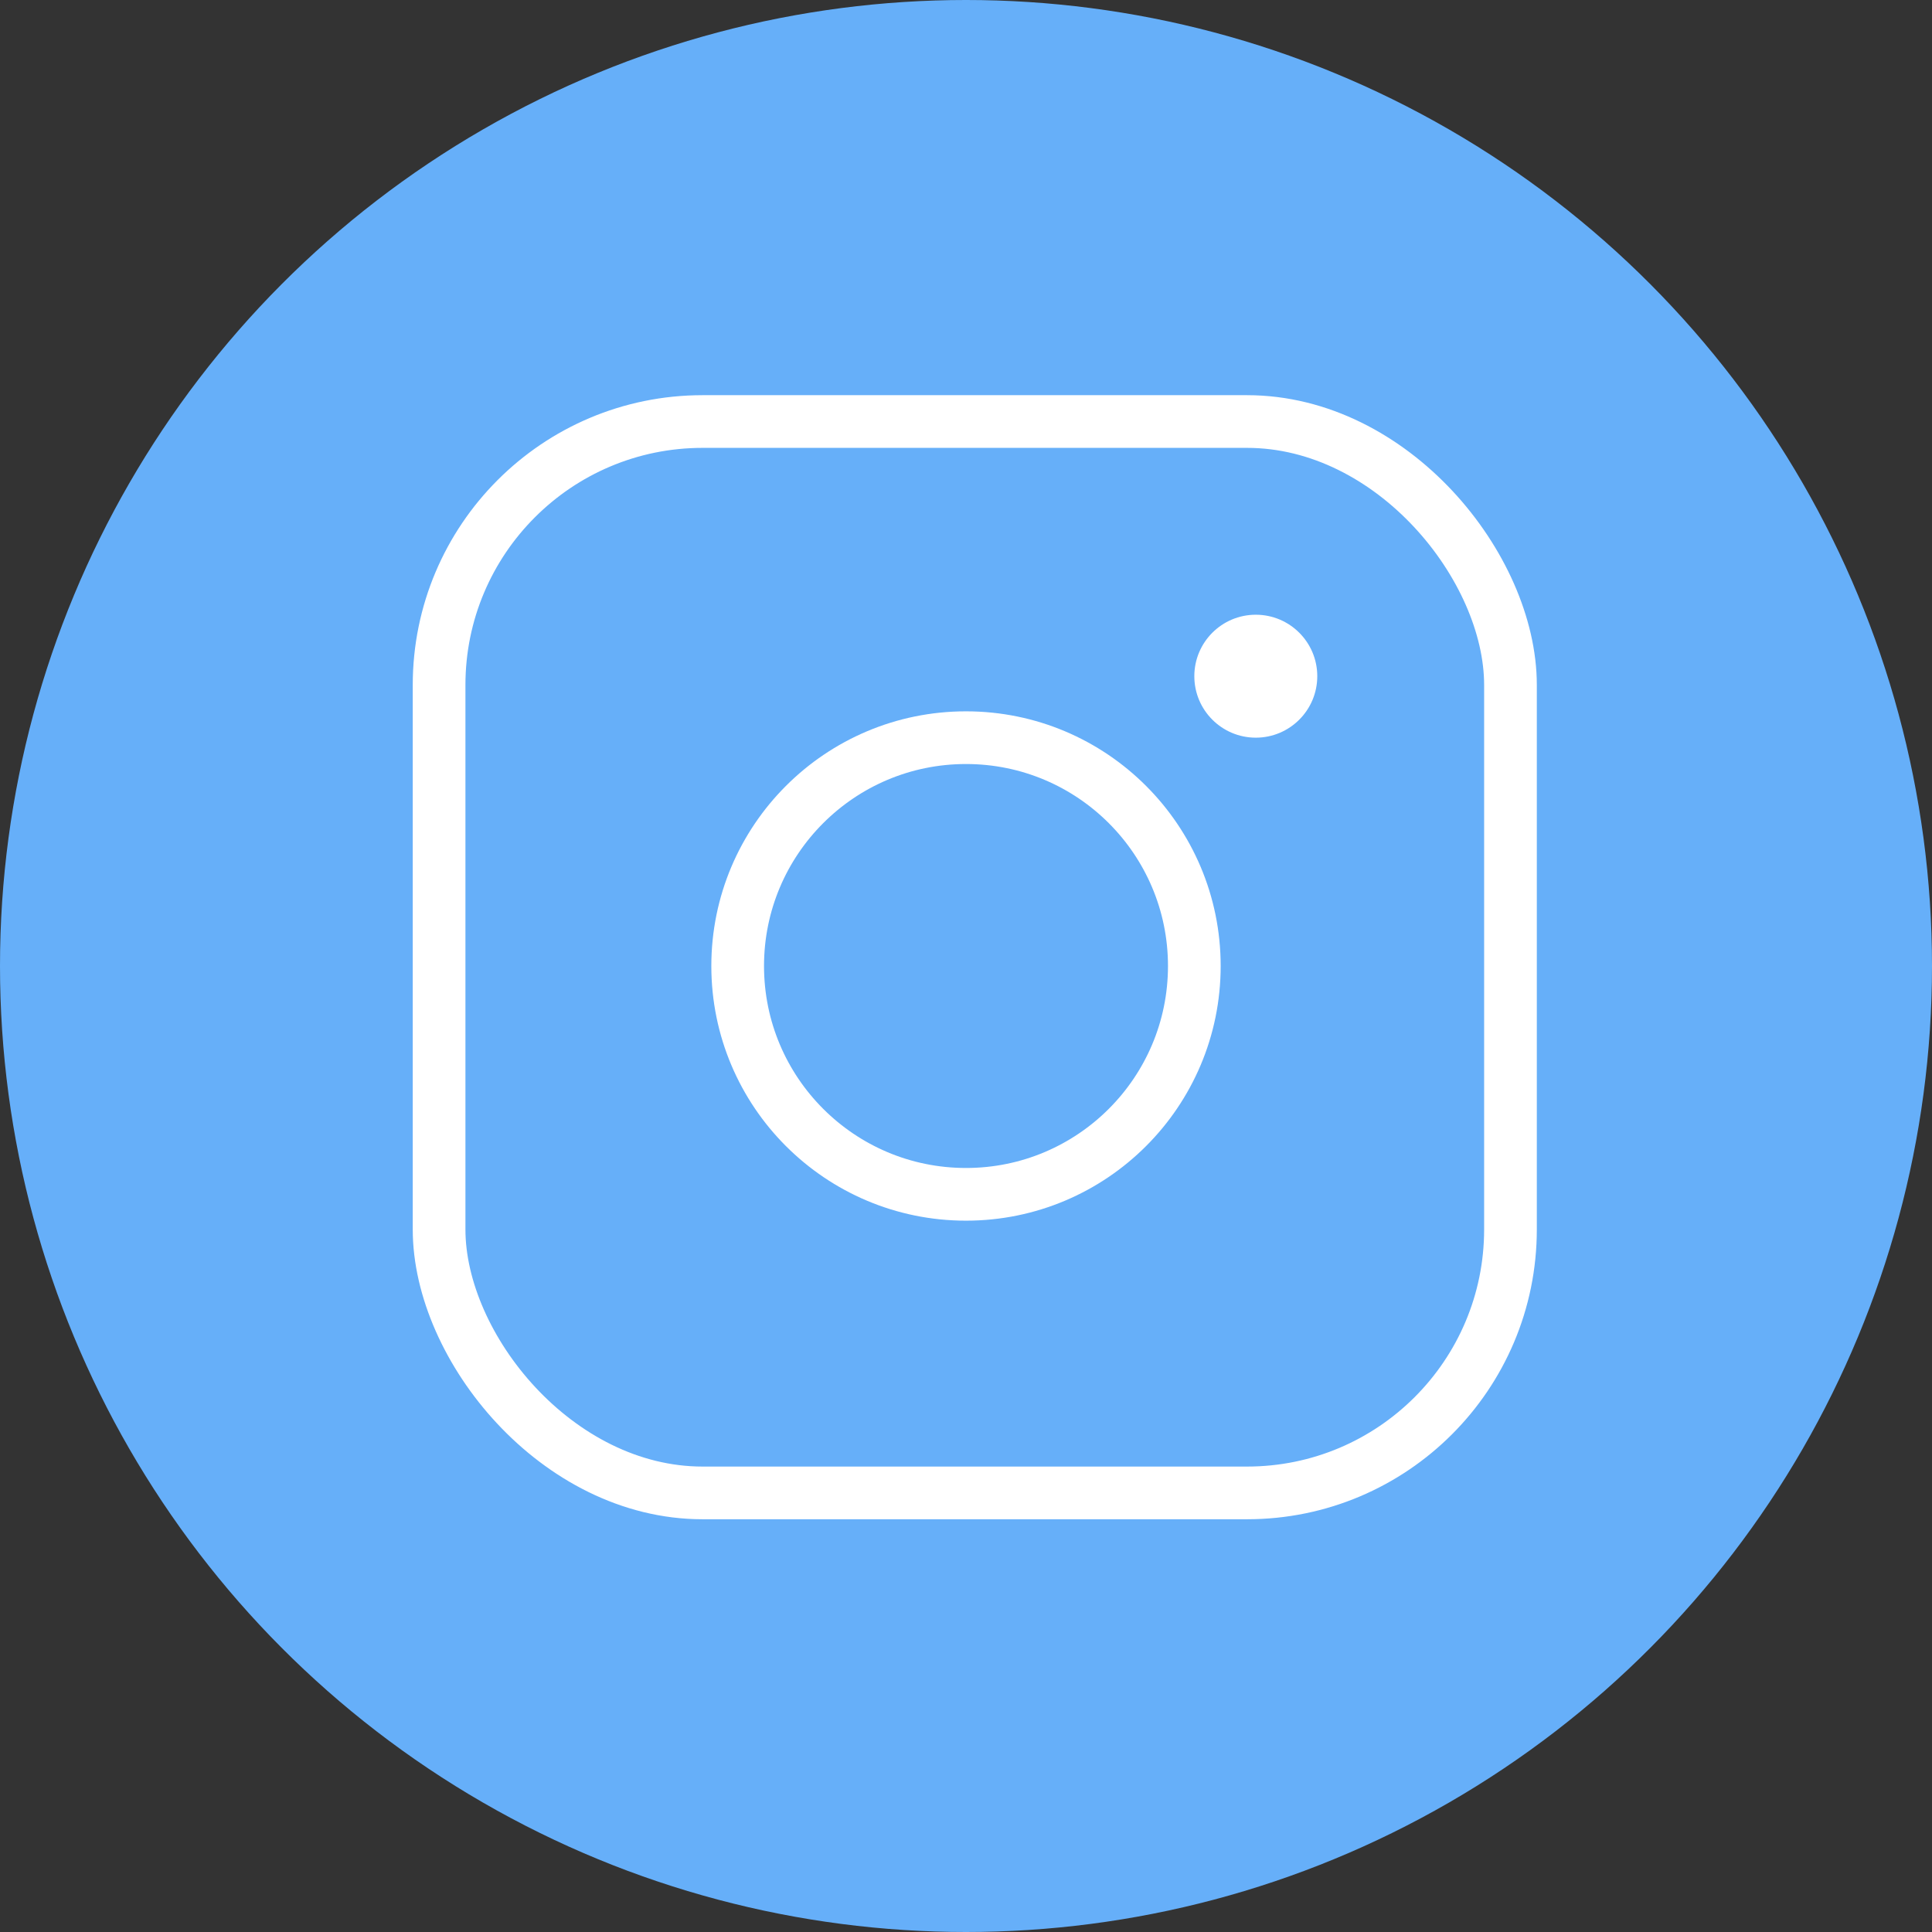 <svg xmlns="http://www.w3.org/2000/svg" width="110" height="110" viewBox="0 0 110 110" fill="none">
  <rect x="0" y="0" width="110" height="110" fill="#333333" stroke="none"/>
  <g clip-path="url(#clip0_4017_1805)">
    <circle cx="55" cy="55" r="55" fill="#66AFF9"/>
    <rect x="25" y="24" width="61" height="61" rx="15" stroke="white" stroke-width="3"/>
    <circle cx="55" cy="55" r="13" stroke="white" stroke-width="3"/>
    <circle cx="71.5" cy="38.5" r="3.5" fill="white"/>
  </g>
  <defs>
    <clipPath id="clip0_4017_1805">
      <rect width="110" height="110" fill="white"/>
    </clipPath>
  </defs>
</svg>